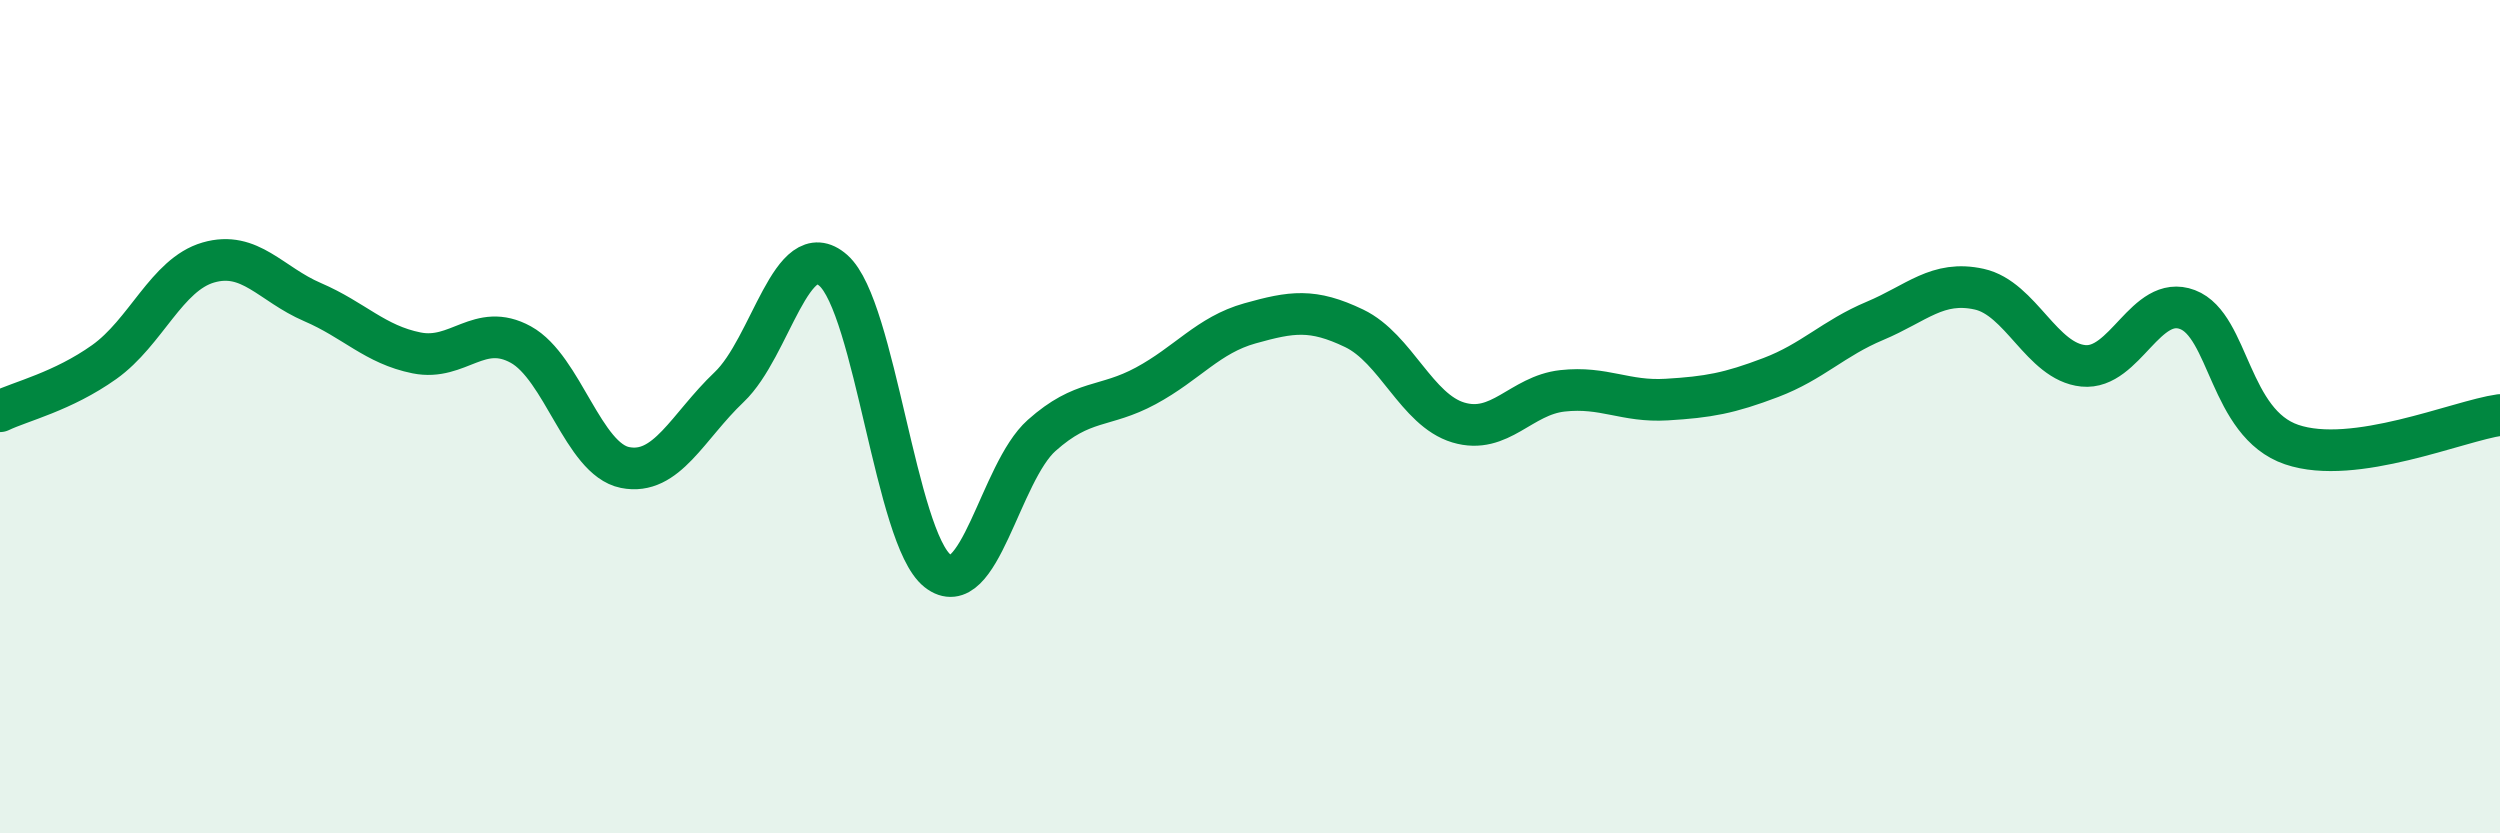 
    <svg width="60" height="20" viewBox="0 0 60 20" xmlns="http://www.w3.org/2000/svg">
      <path
        d="M 0,9.87 C 0.5,9.63 1.5,9.4 2.5,8.69 C 3.5,7.98 4,6.59 5,6.3 C 6,6.01 6.5,6.82 7.5,7.25 C 8.5,7.68 9,8.27 10,8.47 C 11,8.67 11.5,7.72 12.5,8.27 C 13.5,8.82 14,11.02 15,11.22 C 16,11.42 16.5,10.24 17.5,9.29 C 18.5,8.34 19,5.61 20,6.49 C 21,7.37 21.5,12.91 22.5,13.7 C 23.5,14.49 24,11.34 25,10.45 C 26,9.56 26.5,9.8 27.5,9.26 C 28.5,8.72 29,8.04 30,7.76 C 31,7.48 31.5,7.4 32.5,7.88 C 33.5,8.36 34,9.84 35,10.14 C 36,10.44 36.5,9.49 37.5,9.38 C 38.5,9.27 39,9.65 40,9.59 C 41,9.53 41.5,9.44 42.5,9.06 C 43.5,8.68 44,8.12 45,7.7 C 46,7.28 46.5,6.72 47.5,6.94 C 48.5,7.16 49,8.68 50,8.78 C 51,8.88 51.5,7.05 52.5,7.43 C 53.5,7.81 53.5,10.16 55,10.67 C 56.5,11.18 59,10.1 60,9.96L60 20L0 20Z"
        fill="#008740"
        opacity="0.1"
        stroke-linecap="round"
        stroke-linejoin="round"
      />
      <path
        d="M 0,9.87 C 0.5,9.63 1.5,9.4 2.5,8.69 C 3.5,7.98 4,6.59 5,6.3 C 6,6.01 6.5,6.82 7.5,7.25 C 8.5,7.68 9,8.27 10,8.47 C 11,8.67 11.5,7.72 12.5,8.27 C 13.5,8.82 14,11.02 15,11.22 C 16,11.42 16.5,10.24 17.5,9.29 C 18.5,8.34 19,5.61 20,6.49 C 21,7.37 21.5,12.91 22.5,13.7 C 23.5,14.49 24,11.34 25,10.45 C 26,9.56 26.5,9.8 27.5,9.26 C 28.5,8.72 29,8.04 30,7.76 C 31,7.48 31.5,7.4 32.5,7.88 C 33.5,8.36 34,9.84 35,10.14 C 36,10.44 36.5,9.49 37.5,9.38 C 38.5,9.27 39,9.65 40,9.59 C 41,9.53 41.5,9.44 42.5,9.06 C 43.5,8.68 44,8.12 45,7.7 C 46,7.28 46.5,6.72 47.5,6.94 C 48.5,7.16 49,8.68 50,8.78 C 51,8.88 51.5,7.05 52.5,7.43 C 53.5,7.81 53.5,10.16 55,10.67 C 56.5,11.18 59,10.1 60,9.96"
        stroke="#008740"
        stroke-width="1"
        fill="none"
        stroke-linecap="round"
        stroke-linejoin="round"
      />
    </svg>
  